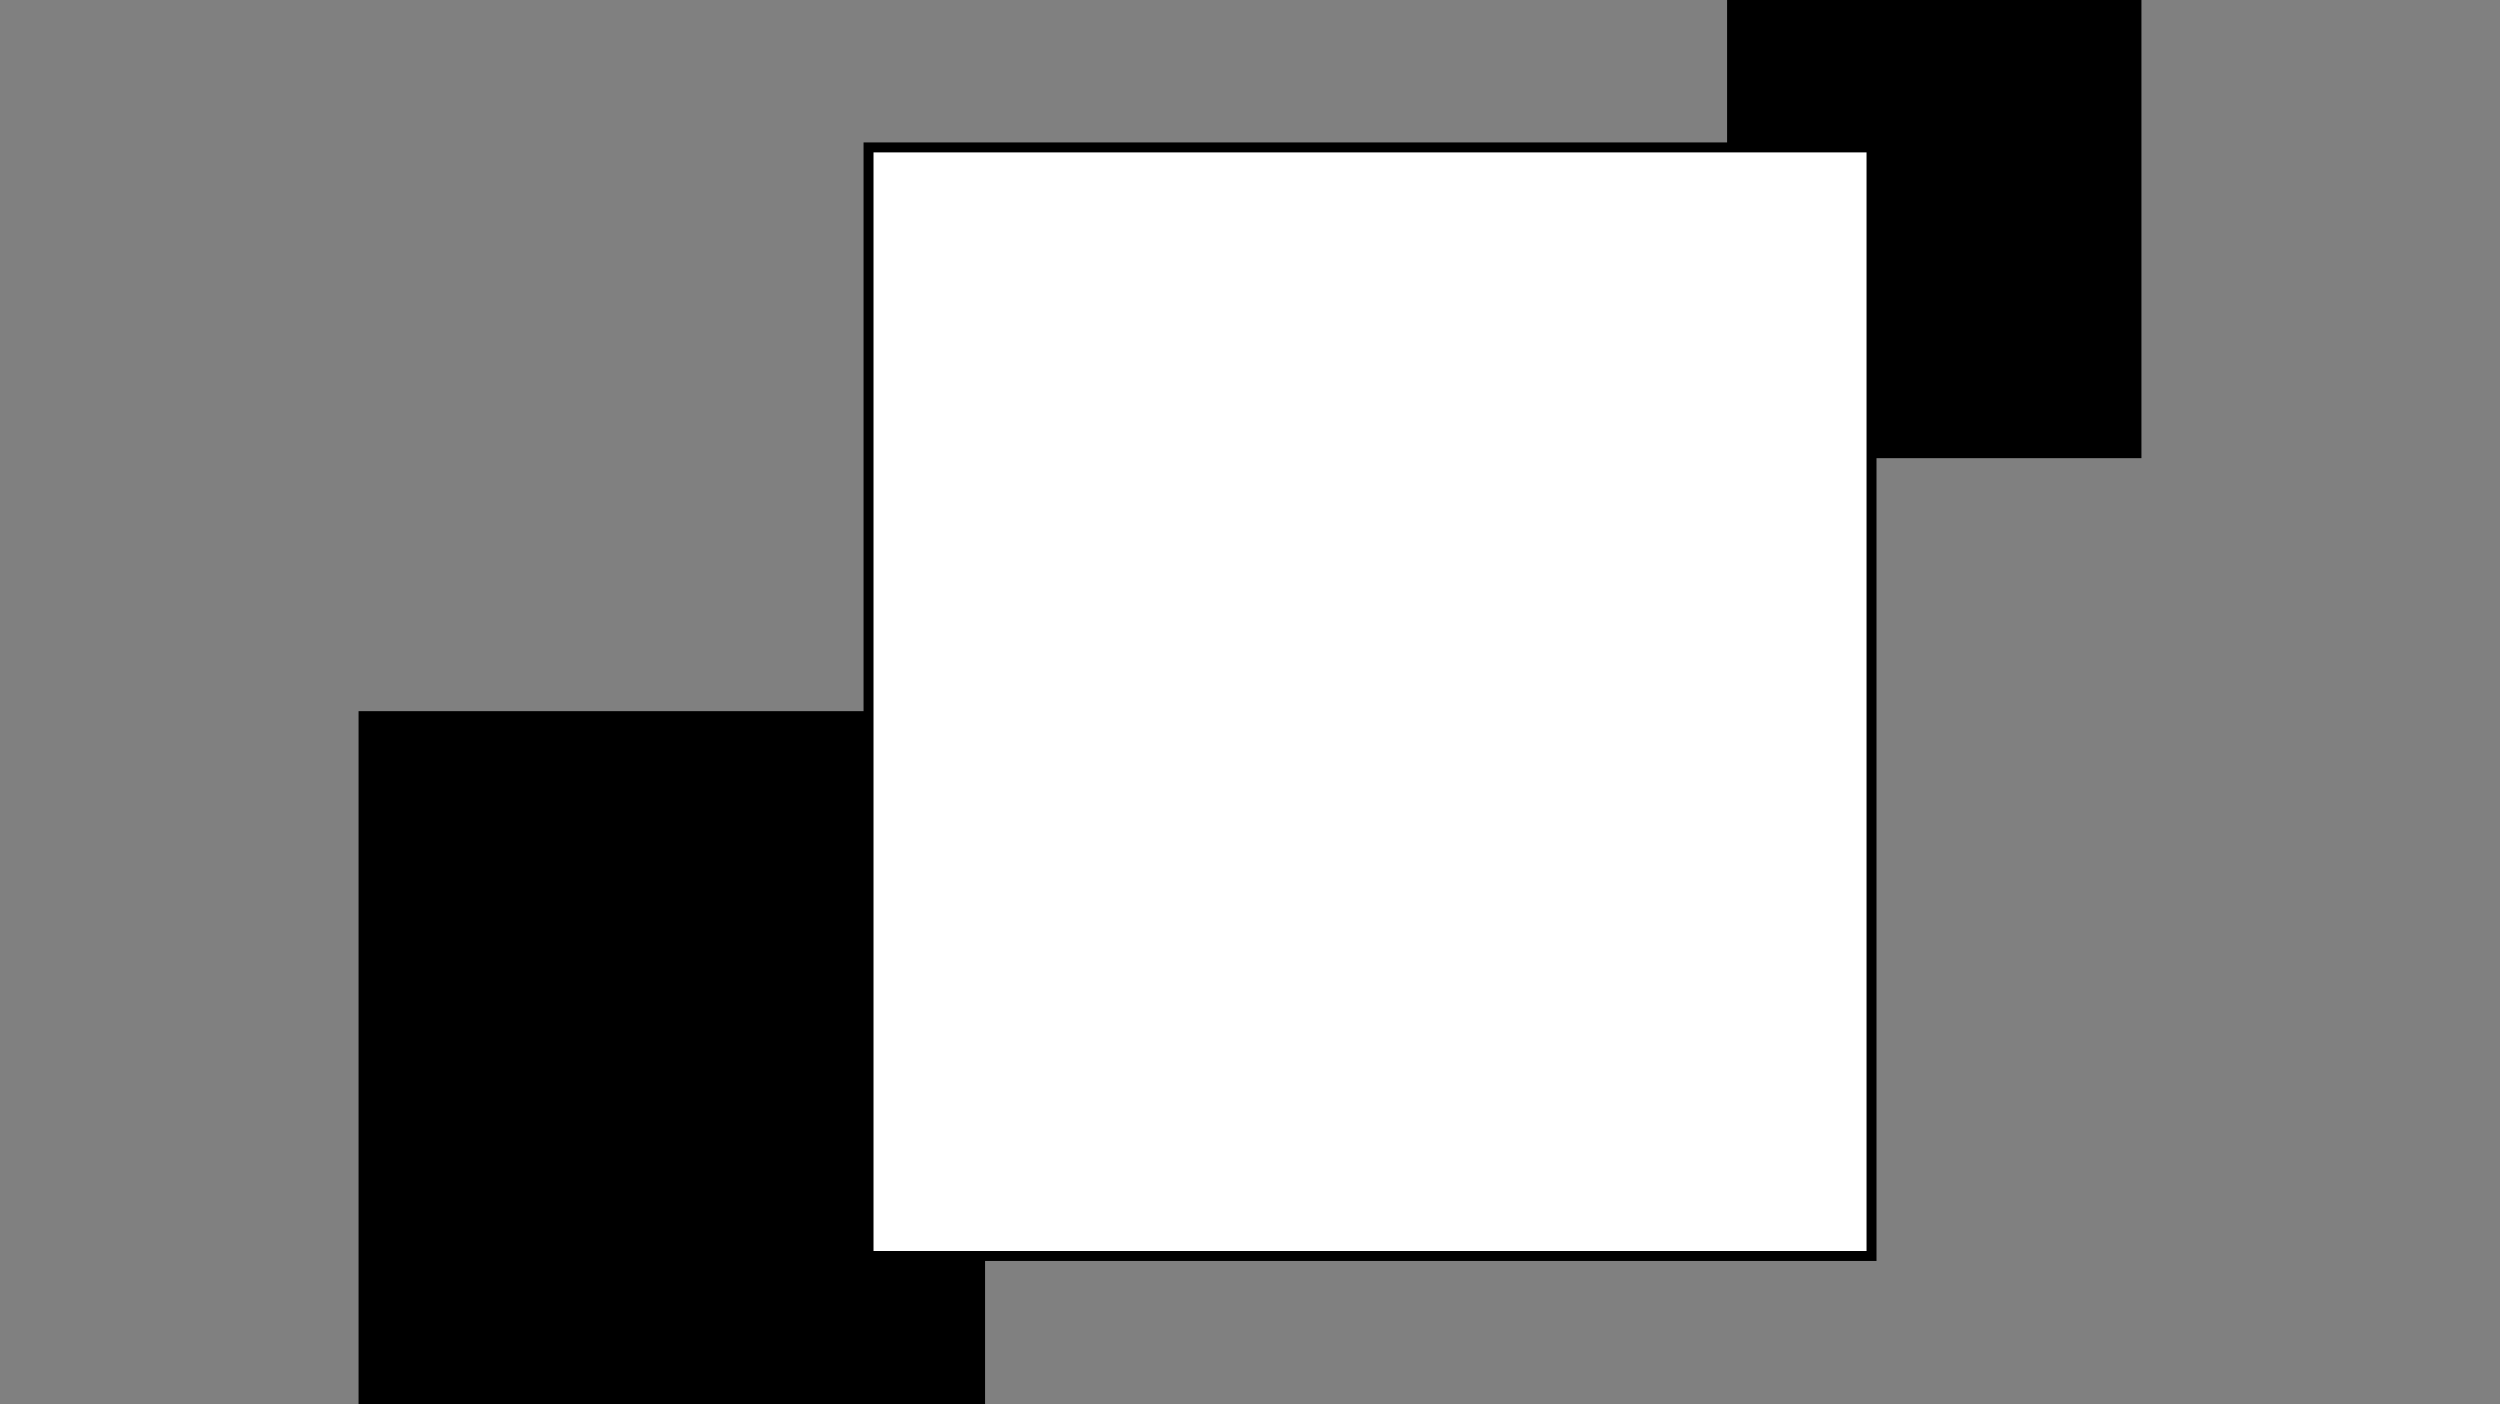<?xml version="1.0" encoding="utf-8"?>
<!-- Generator: Adobe Illustrator 28.0.0, SVG Export Plug-In . SVG Version: 6.00 Build 0)  -->
<svg version="1.1" id="Calque_1" xmlns="http://www.w3.org/2000/svg" xmlns:xlink="http://www.w3.org/1999/xlink" x="0px" y="0px"
	 viewBox="0 0 251 141" style="enable-background:new 0 0 251 141;" xml:space="preserve">
<rect x="0" y="0" width="251" height="141" fill="#808080" stroke="none"/>
<style type="text/css">
	.st0{fill:#FFFFFF;stroke:#000000;stroke-miterlimit:10;}
</style>
<g>
	<g>
		<rect x="36" y="71.4" width="62.9" height="69.6"/>
	</g>
	<g>
		<rect x="173.4" width="41.6" height="46"/>
	</g>
	<g>
		<rect x="87.2" y="14.8" class="st0" width="100.7" height="111.3"/>
	</g>
</g>
</svg>
